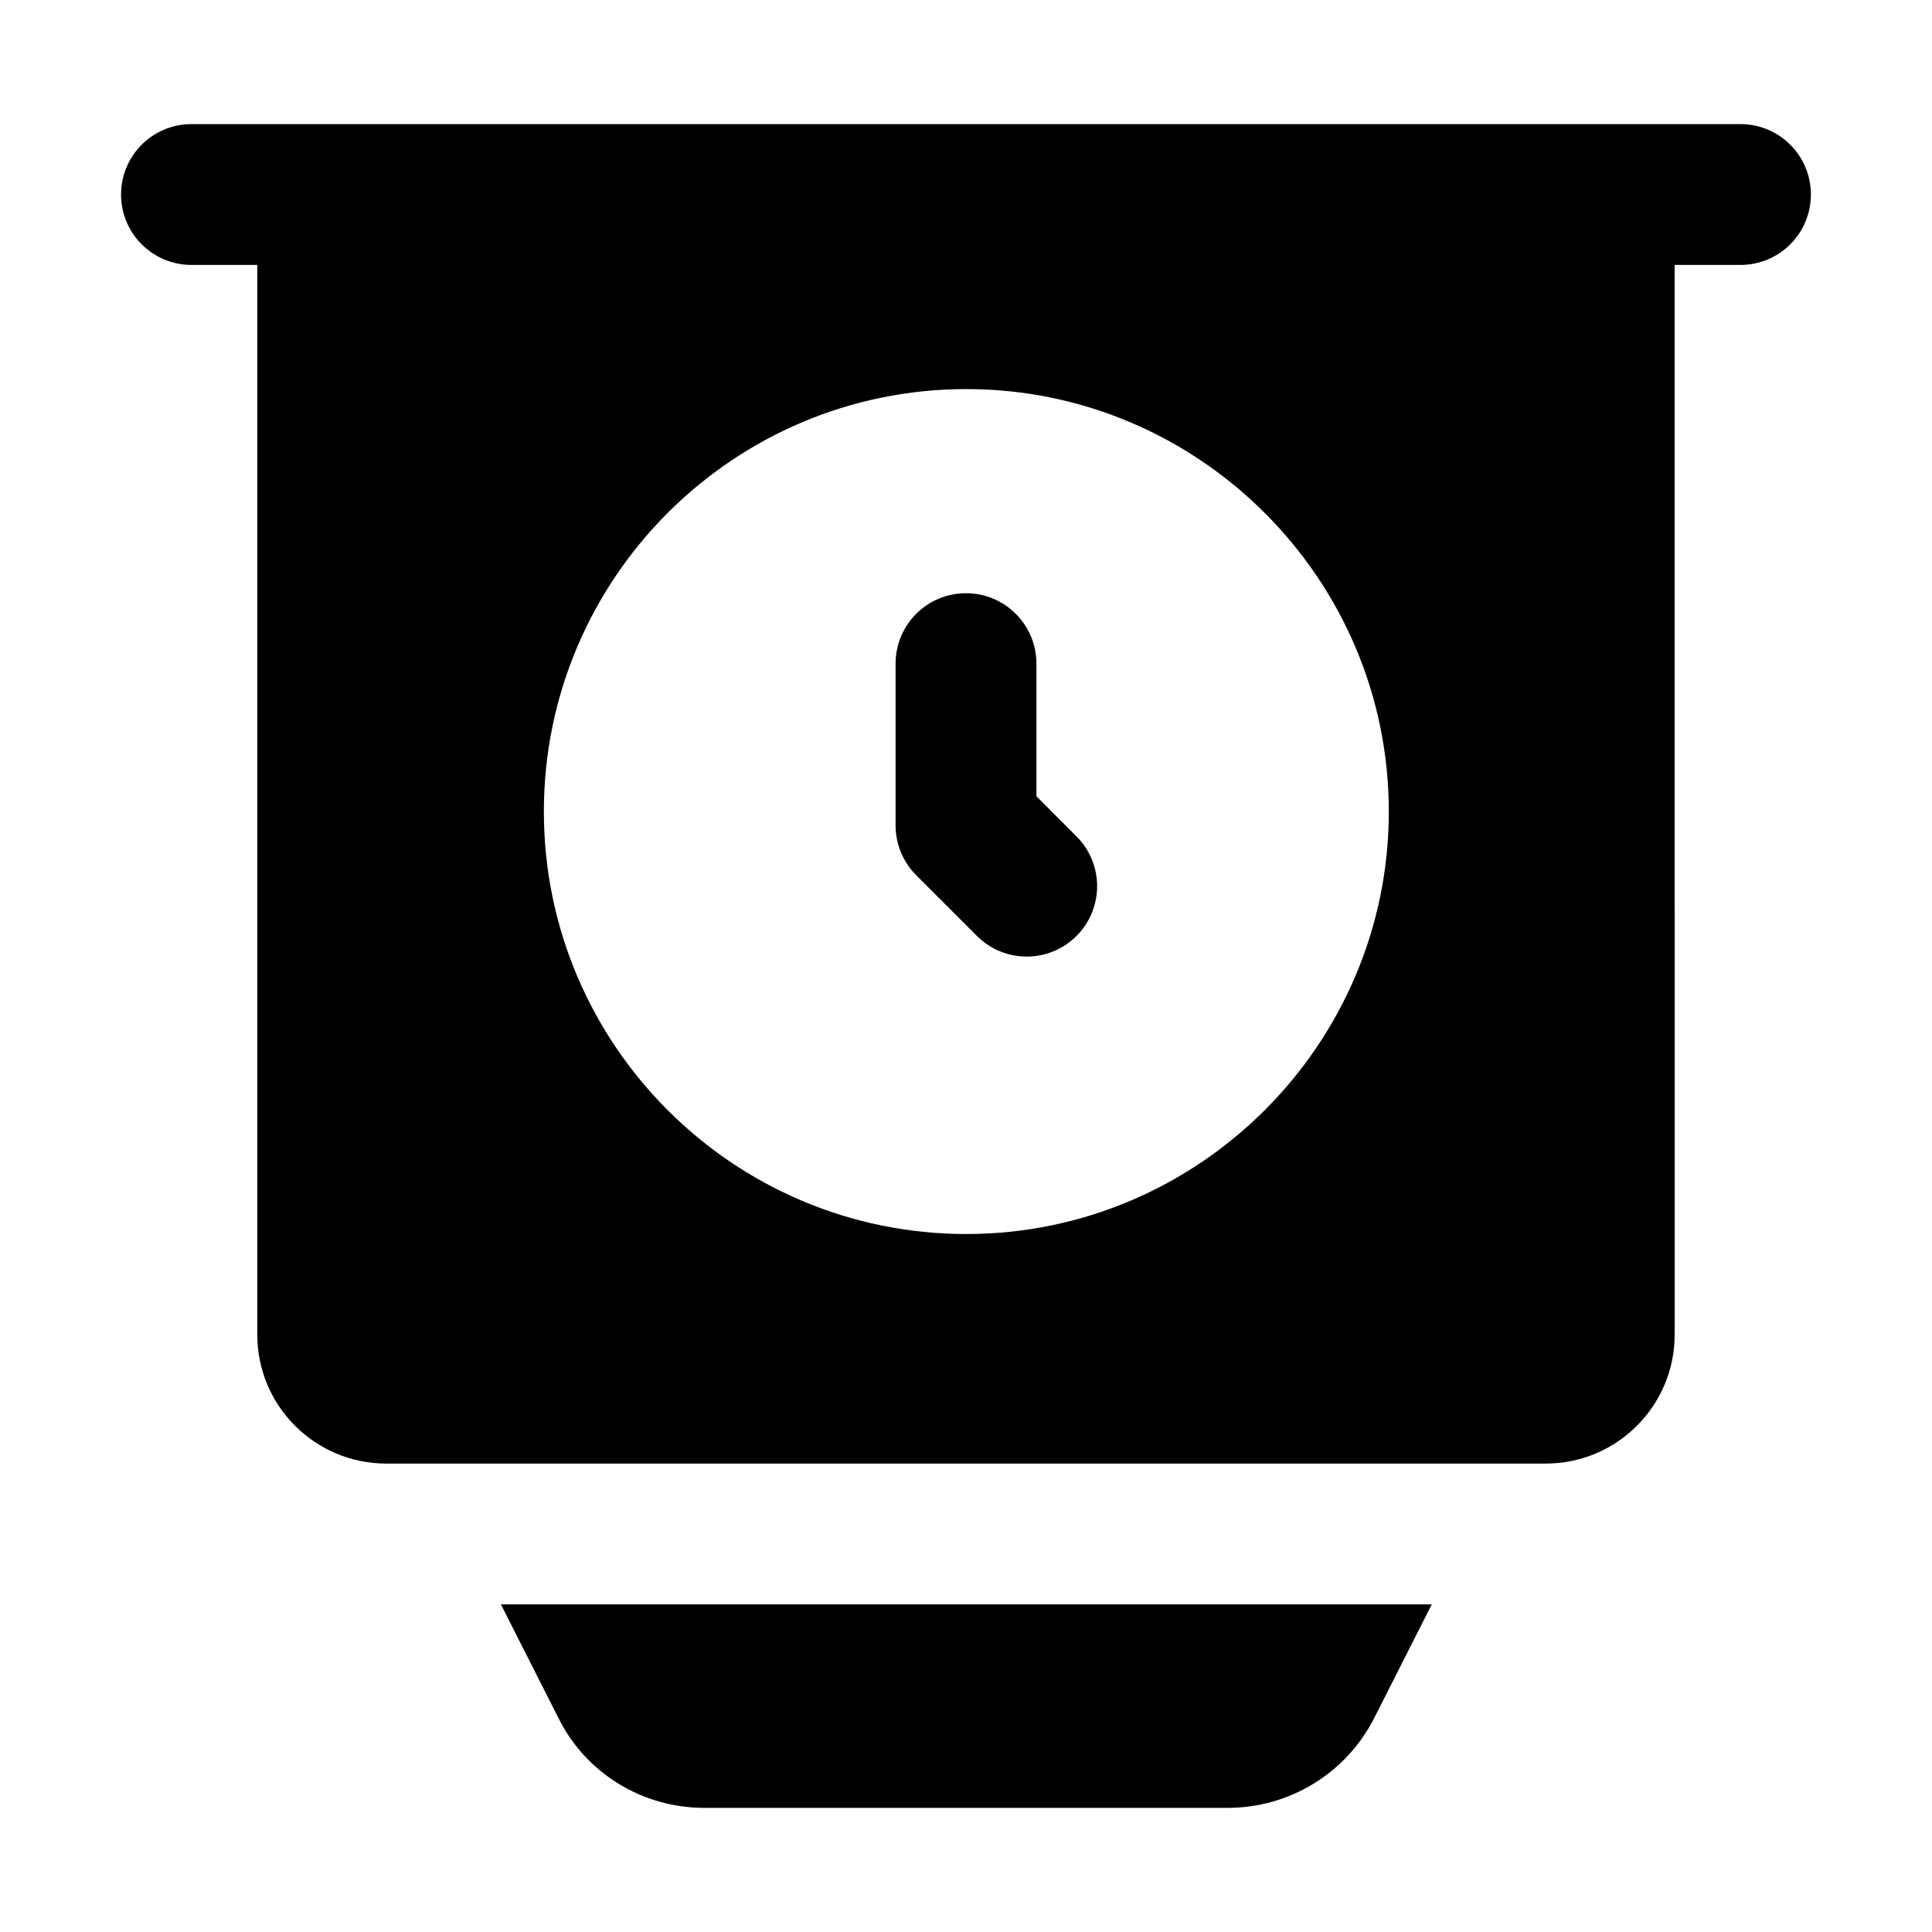 <?xml version="1.0" encoding="UTF-8"?>
<!-- Uploaded to: SVG Repo, www.svgrepo.com, Generator: SVG Repo Mixer Tools -->
<svg fill="#000000" width="800px" height="800px" version="1.1" viewBox="144 144 512 512" xmlns="http://www.w3.org/2000/svg">
 <g>
  <path d="m605.25 176.89h-410.51c-10.312 0-18.66 8.355-18.66 18.66 0 10.305 8.348 18.66 18.66 18.66h17.449v283.5c0 18.848 15.297 34.148 34.145 34.148h307.32c18.848 0 34.148-15.301 34.148-34.148l-0.004-283.5h17.449c10.312 0 18.66-8.355 18.66-18.66 0-10.305-8.348-18.66-18.66-18.66zm-205.16 294.14c-61.766 0-111.96-50.195-111.96-111.96s50.191-111.96 111.96-111.96c61.578 0 111.96 50.195 111.96 111.96s-50.379 111.96-111.96 111.96z"/>
  <path d="m292.05 599.41c7.281 14.555 22.203 23.695 38.625 23.695h138.64c16.422 0 31.352-9.145 38.812-23.695l15.301-30.227-246.68-0.004z"/>
  <path d="m418.66 355.02v-35.152c0-10.305-8.348-18.66-18.66-18.66s-18.66 8.355-18.66 18.66v42.879c0 4.949 1.969 9.695 5.465 13.191l16.09 16.098c7.285 7.285 19.086 7.289 26.387 0.008 7.289-7.289 7.289-19.105 0-26.395z"/>
 </g>
</svg>